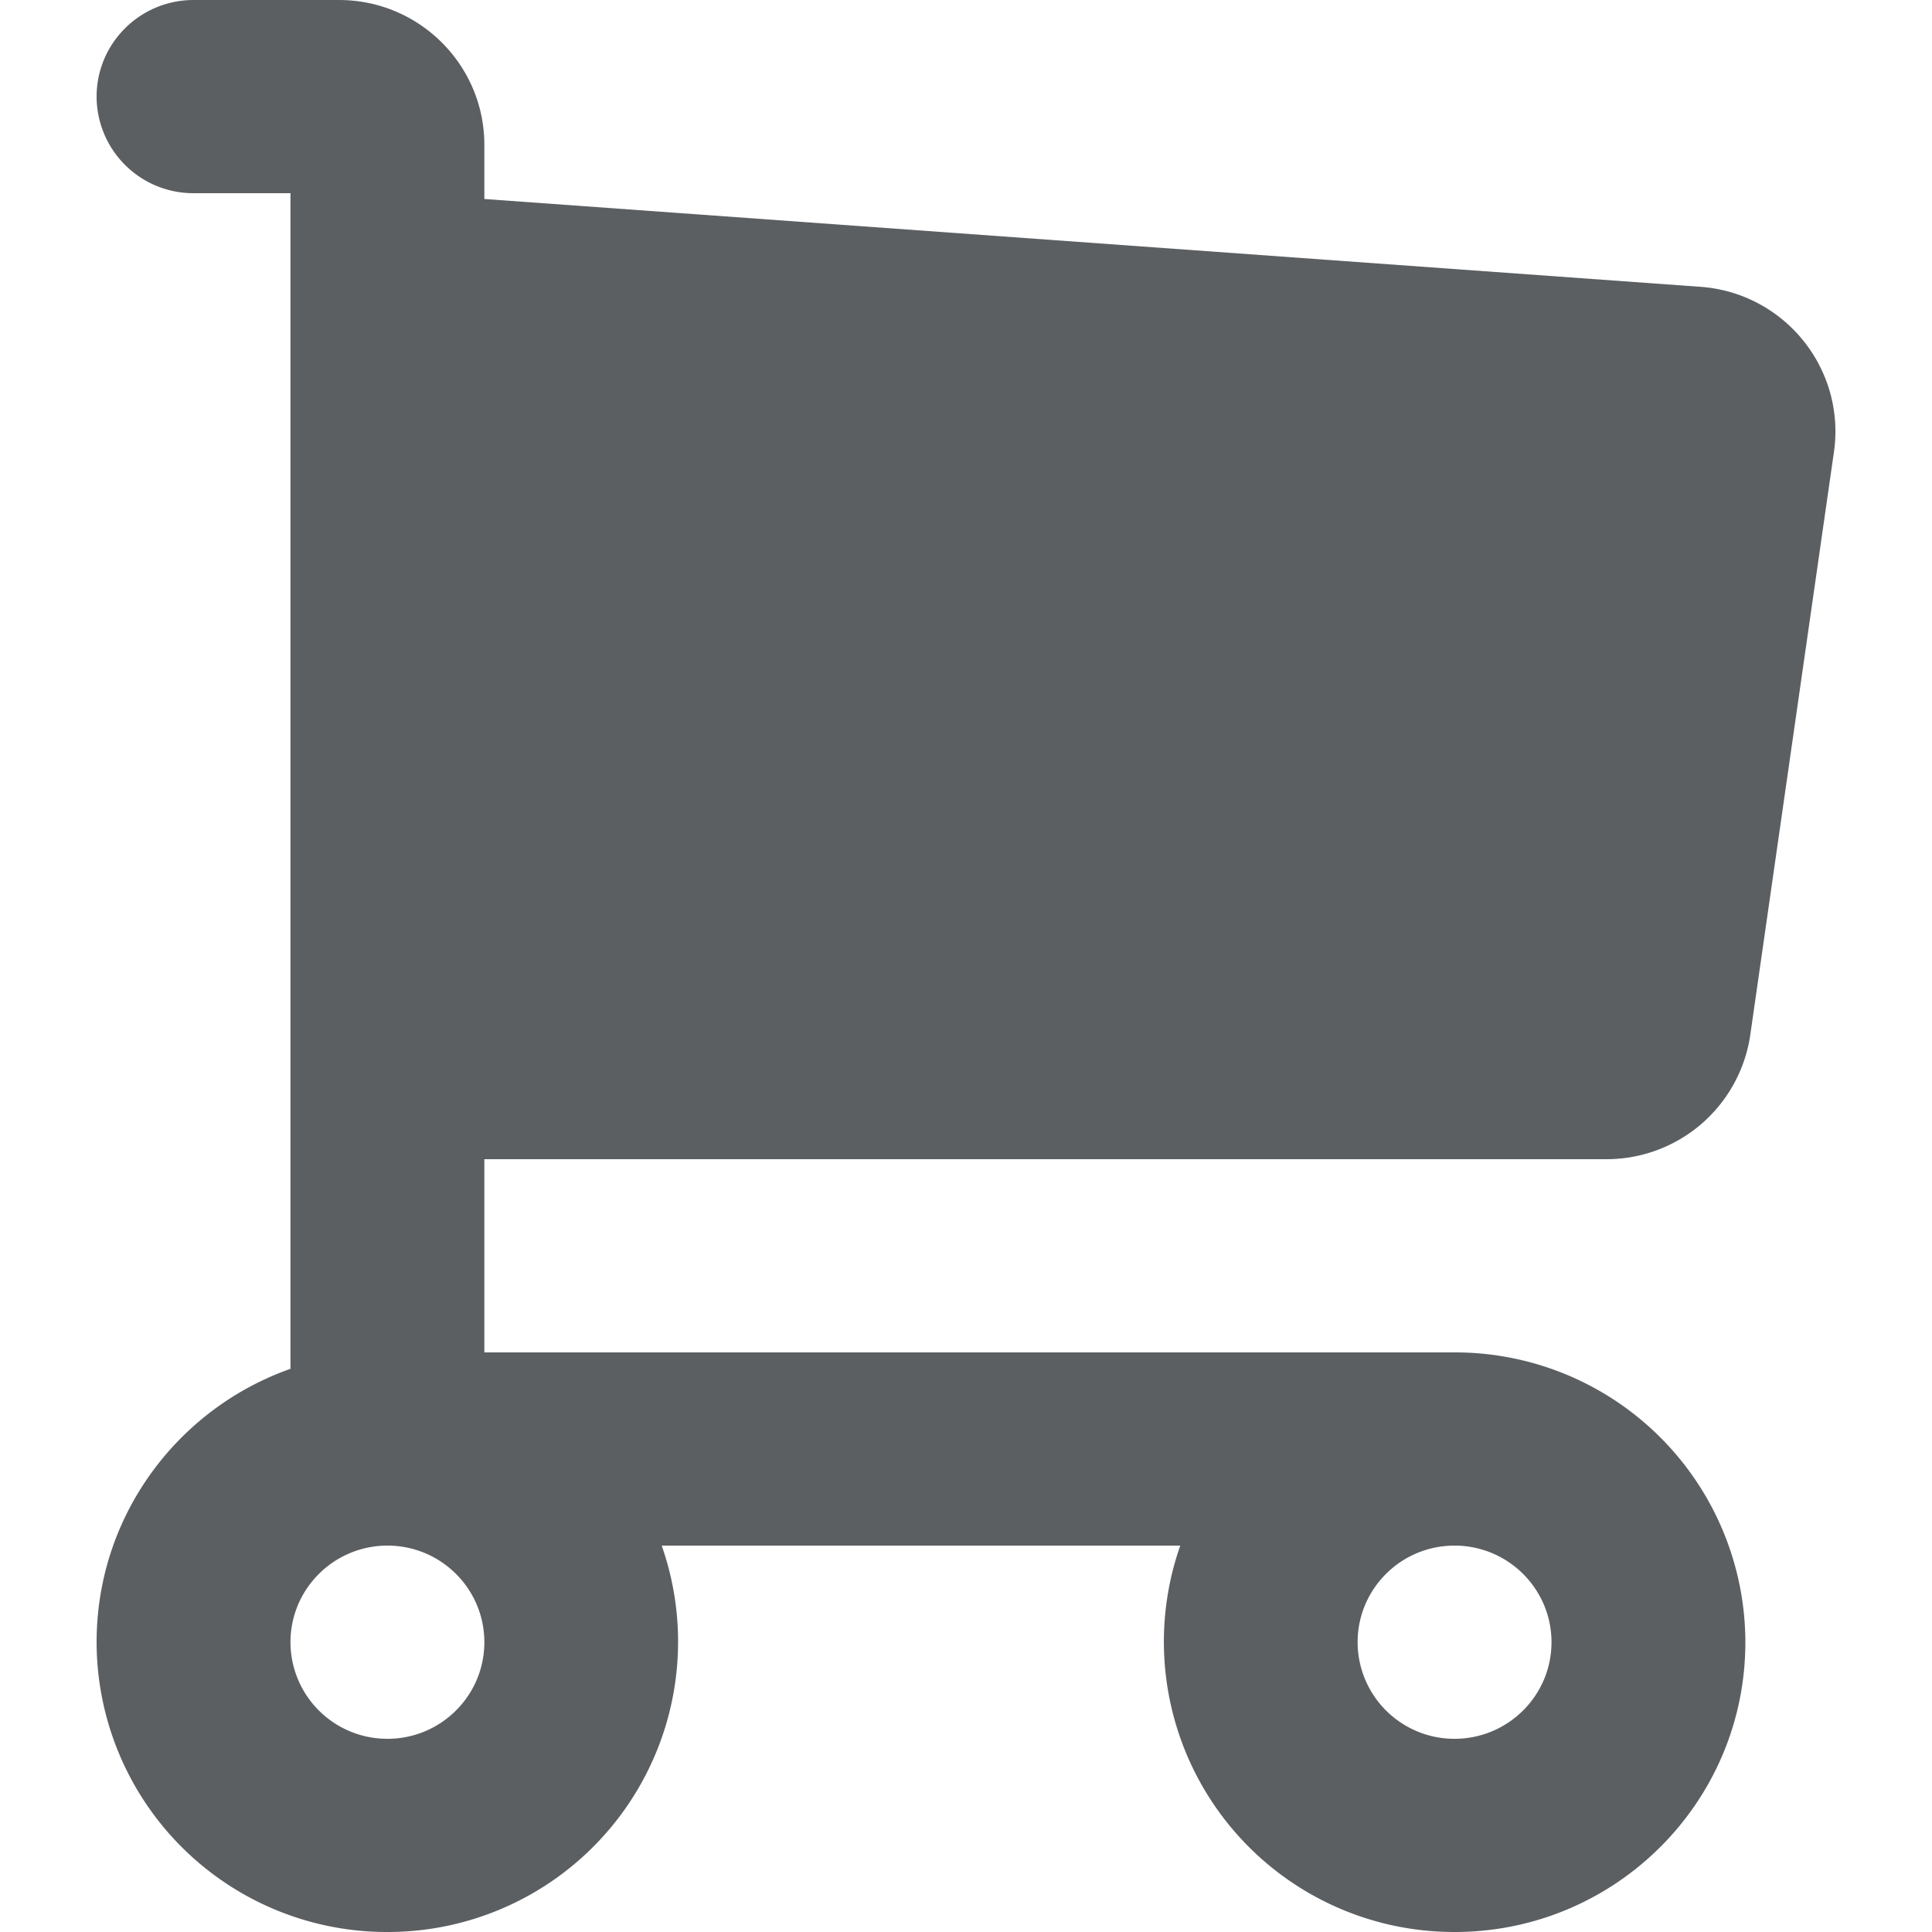 <?xml version="1.0" encoding="utf-8"?>
<svg width="800px" height="800px" viewBox="0 0 20 20" xmlns="http://www.w3.org/2000/svg"><path fill-rule="evenodd" d="M1 1c0-.552.45-1 1.004-1h1.505c.831 0 1.505.672 1.505 1.5v.56l12.574.908c.877.055 1.52.843 1.397 1.71l-.866 6.034A1.504 1.504 0 0116.63 12H5.014v2h10.043a3.005 3.005 0 013.011 3c0 1.657-1.348 3-3.01 3a3.005 3.005 0 01-2.84-4H6.85a3.005 3.005 0 01-2.84 4A3.005 3.005 0 011 17c0-1.306.838-2.418 2.007-2.83V3.01 2H2.004A1.002 1.002 0 011 1zm13.054 16c0-.552.449-1 1.003-1 .554 0 1.004.448 1.004 1s-.45 1-1.004 1a1.002 1.002 0 01-1.003-1zM3.007 17c0-.552.45-1 1.004-1s1.003.448 1.003 1-.449 1-1.003 1a1.002 1.002 0 01-1.004-1z" fill="#5C5F62"/></svg>
